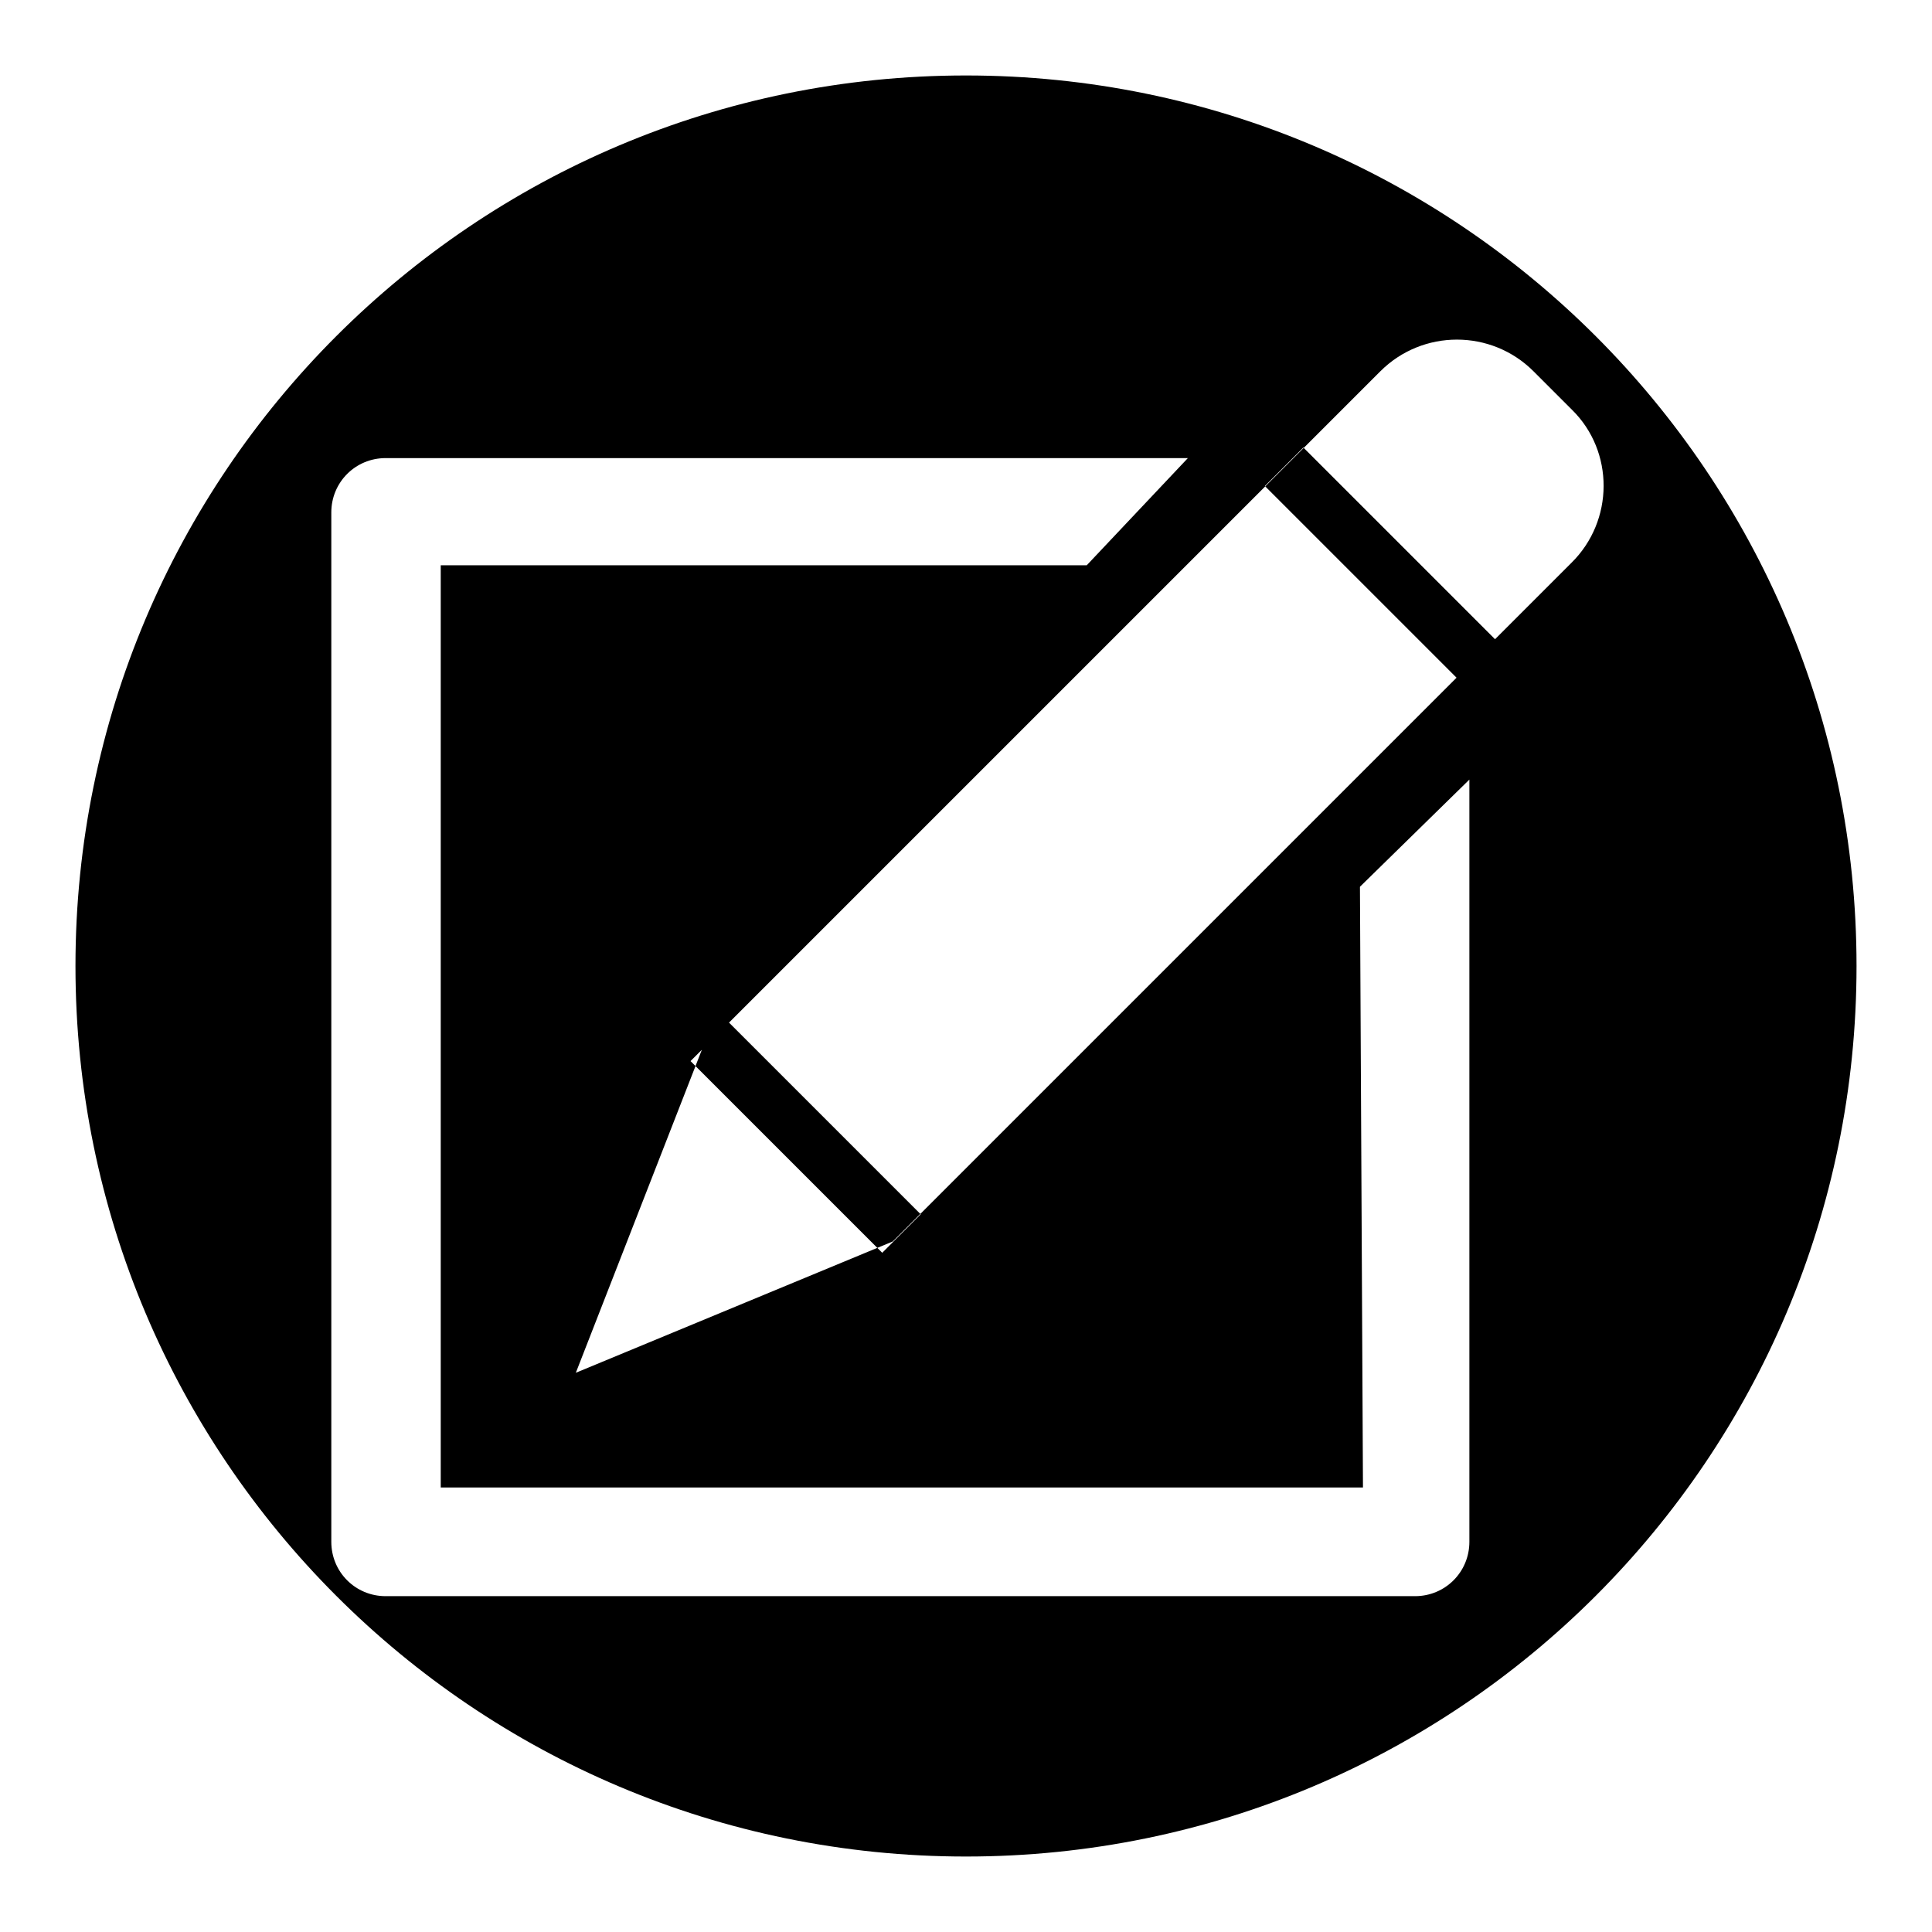 <?xml version="1.0" encoding="utf-8"?>
<!-- Svg Vector Icons : http://www.onlinewebfonts.com/icon -->
<!DOCTYPE svg PUBLIC "-//W3C//DTD SVG 1.1//EN" "http://www.w3.org/Graphics/SVG/1.1/DTD/svg11.dtd">
<svg version="1.1" xmlns="http://www.w3.org/2000/svg" xmlns:xlink="http://www.w3.org/1999/xlink" x="0px" y="0px" viewBox="0 0 256 256" enable-background="new 0 0 256 256" xml:space="preserve">
<g><g><path fill="#000000" d="M172.7,59.3l25.4,25.4l-5.1,5.1l-25.4-25.4L172.7,59.3z M96.6,135.5l25.4,25.4l-5.1,5.1l-25.4-25.4L96.6,135.5z M128,10C62.8,10,10,62.8,10,128c0,65.2,52.8,118,118,118c65.2,0,118-52.8,118-118C246,62.8,193.2,10,128,10z M194.7,204.3c0,4-3.2,7.2-7.2,7.2H51.1c-4,0-7.2-3.2-7.2-7.2V67.9c0-4,3.2-7.2,7.2-7.2h106.3L144,74.9l-85.6,0l0,122.2l122.2,0l-0.4-79.6l14.5-14.2L194.7,204.3L194.7,204.3z M208.2,74.6l-89.9,89.9l-42,17.4L93,139.1l89.9-89.9c5.6-5.6,14.7-5.6,20.3,0l5.1,5.1C213.9,59.8,213.9,69,208.2,74.6z"/></g></g>
</svg>